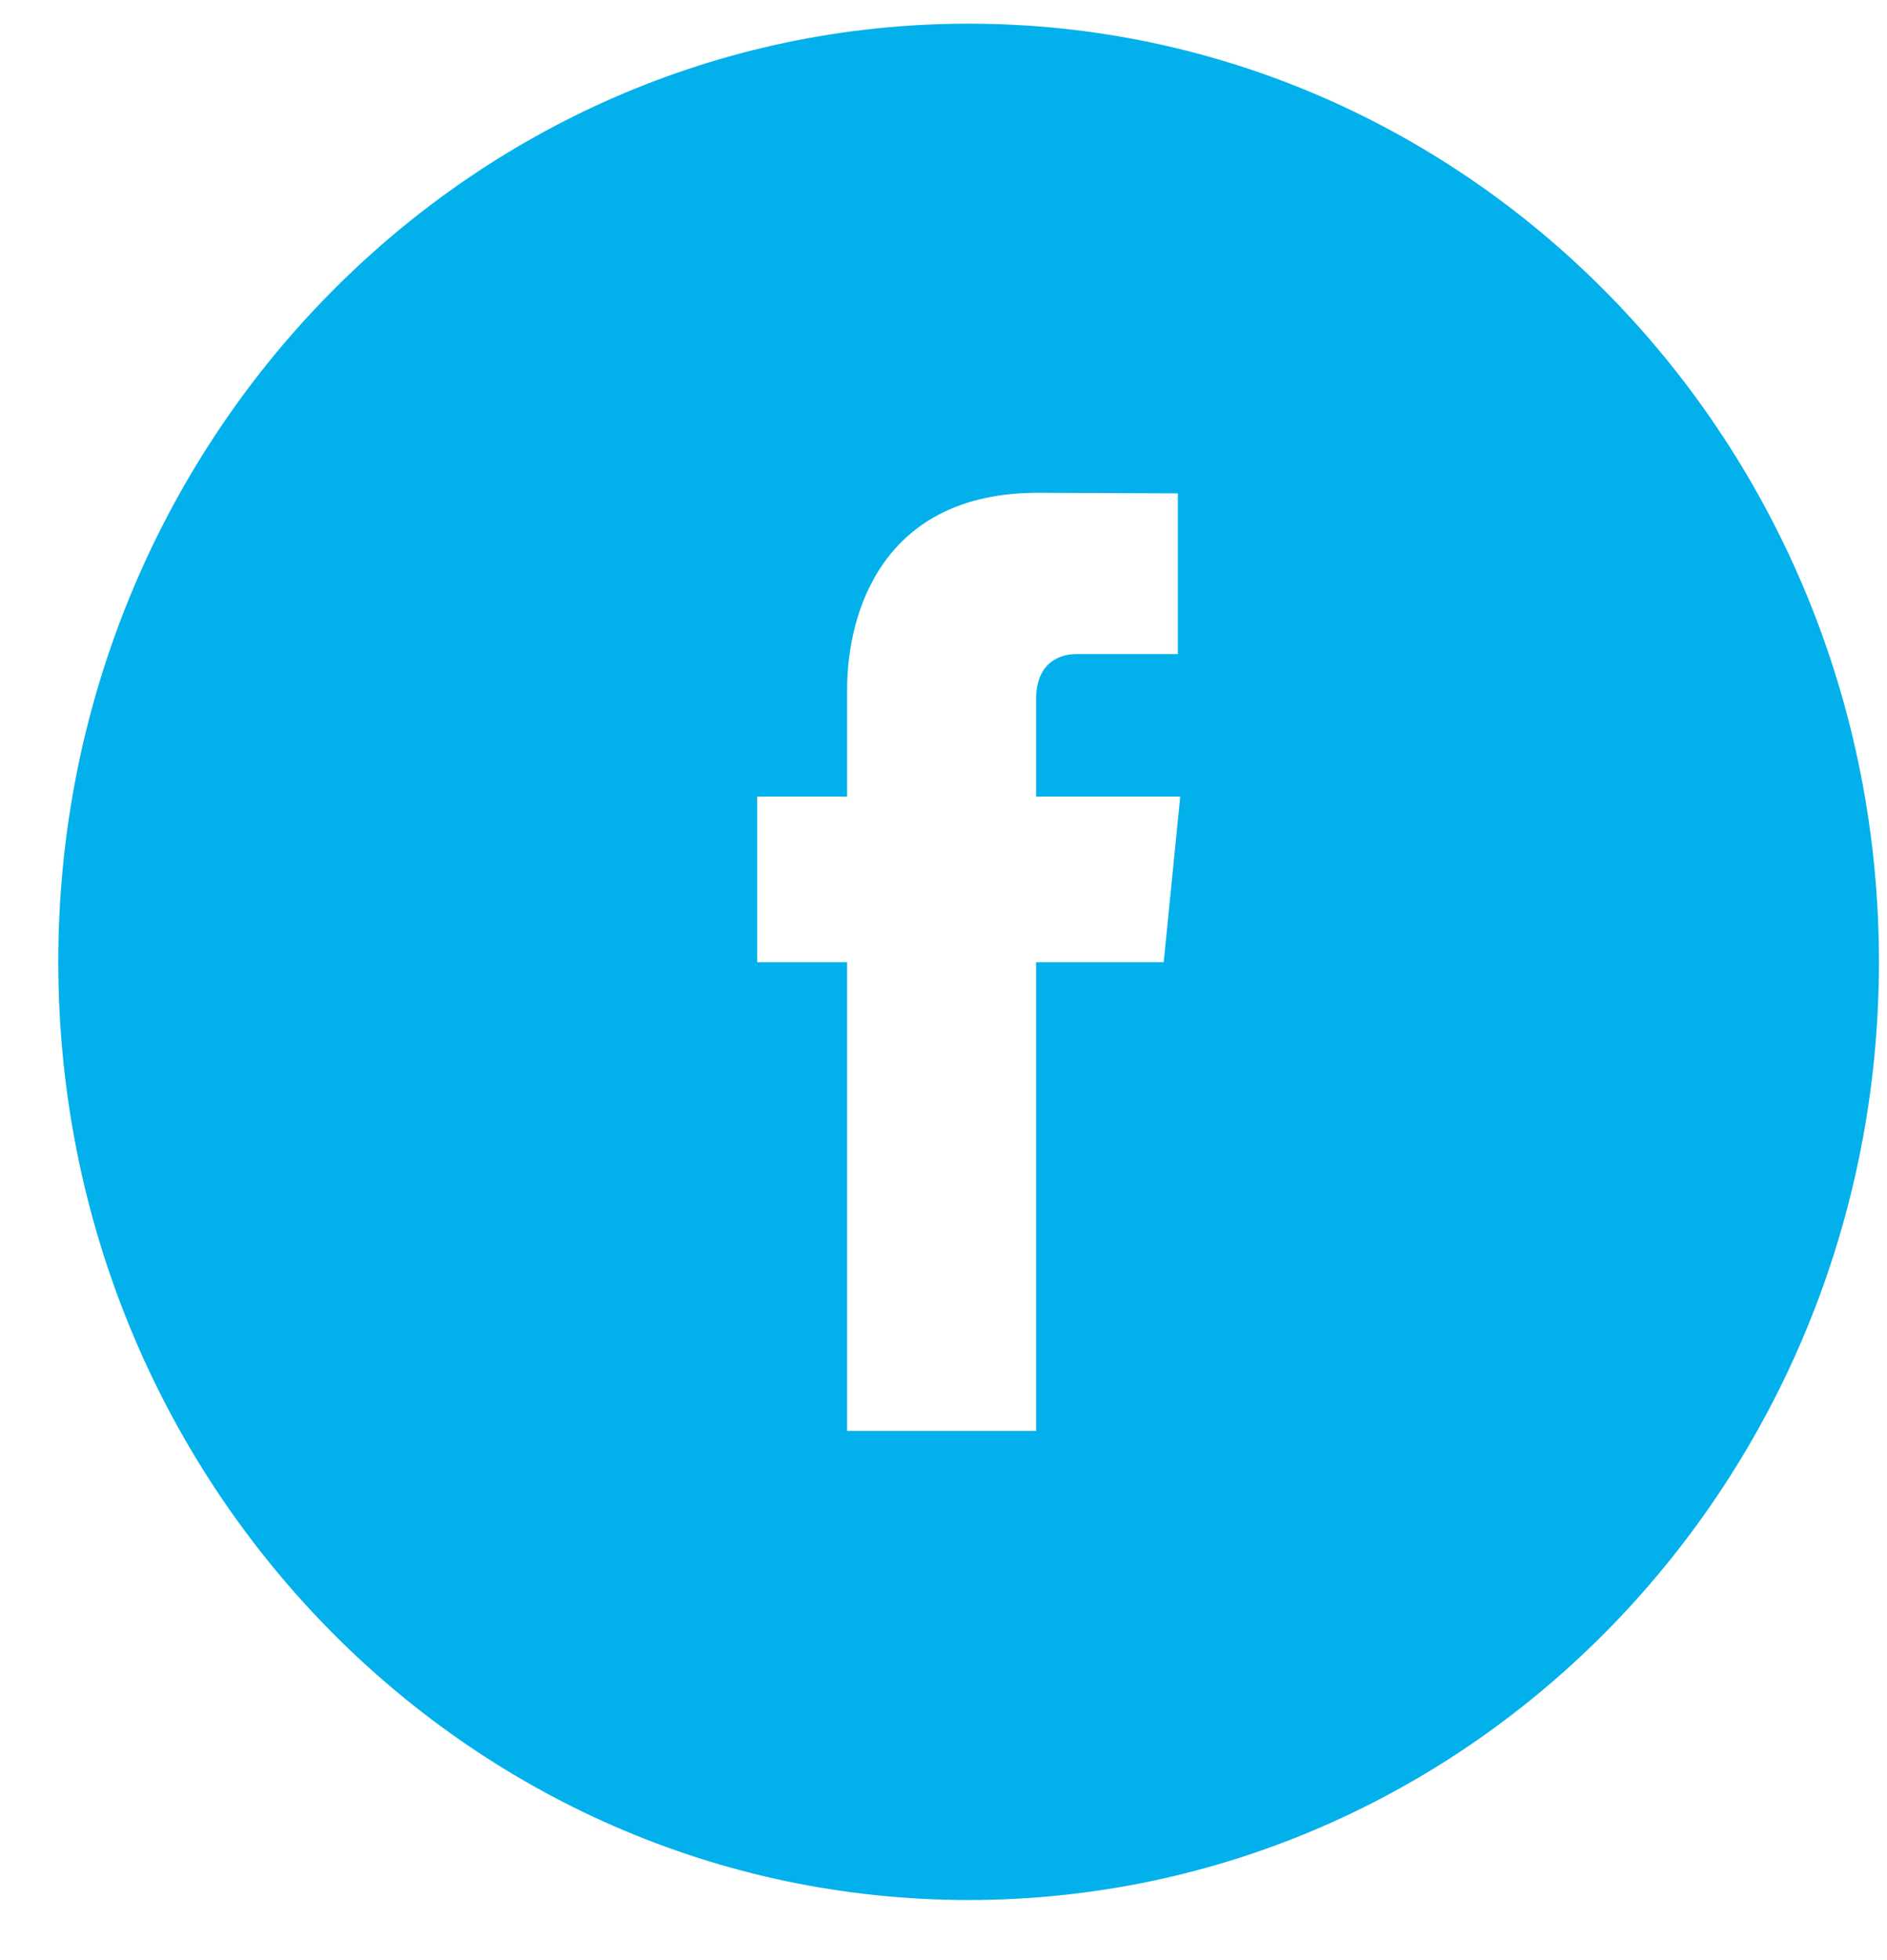 <?xml version="1.0" encoding="UTF-8"?>
<svg width="26px" height="27px" viewBox="0 0 26 27" version="1.1" xmlns="http://www.w3.org/2000/svg" xmlns:xlink="http://www.w3.org/1999/xlink">
    <!-- Generator: Sketch 51.2 (57519) - http://www.bohemiancoding.com/sketch -->
    <title>Facebook</title>
    <desc>Created with Sketch.</desc>
    <defs></defs>
    <g id="Landing-Page" stroke="none" stroke-width="1" fill="none" fill-rule="evenodd">
        <g id="AudioForte_User-Copy-6" transform="translate(-891, -1403)" fill="#02B1EB">
            <path d="M907.034,1416.254 L905.276,1416.254 C905.276,1419.147 905.276,1422.711 905.276,1422.711 L902.672,1422.711 C902.672,1422.711 902.672,1419.184 902.672,1416.254 L901.433,1416.254 L901.433,1413.973 L902.672,1413.973 L902.672,1412.497 C902.672,1411.439 903.159,1409.788 905.3,1409.788 L907.229,1409.796 L907.229,1412.01 C907.229,1412.01 906.056,1412.01 905.829,1412.01 C905.601,1412.01 905.276,1412.127 905.276,1412.632 L905.276,1413.973 L907.262,1413.973 L907.034,1416.254 Z M904.346,1403.326 C897.42,1403.326 891.803,1409.112 891.803,1416.249 C891.803,1423.388 897.42,1429.172 904.346,1429.172 C911.274,1429.172 916.889,1423.388 916.889,1416.249 C916.889,1409.112 911.274,1403.326 904.346,1403.326 Z" id="Facebook"></path>
        </g>
    </g>
</svg>